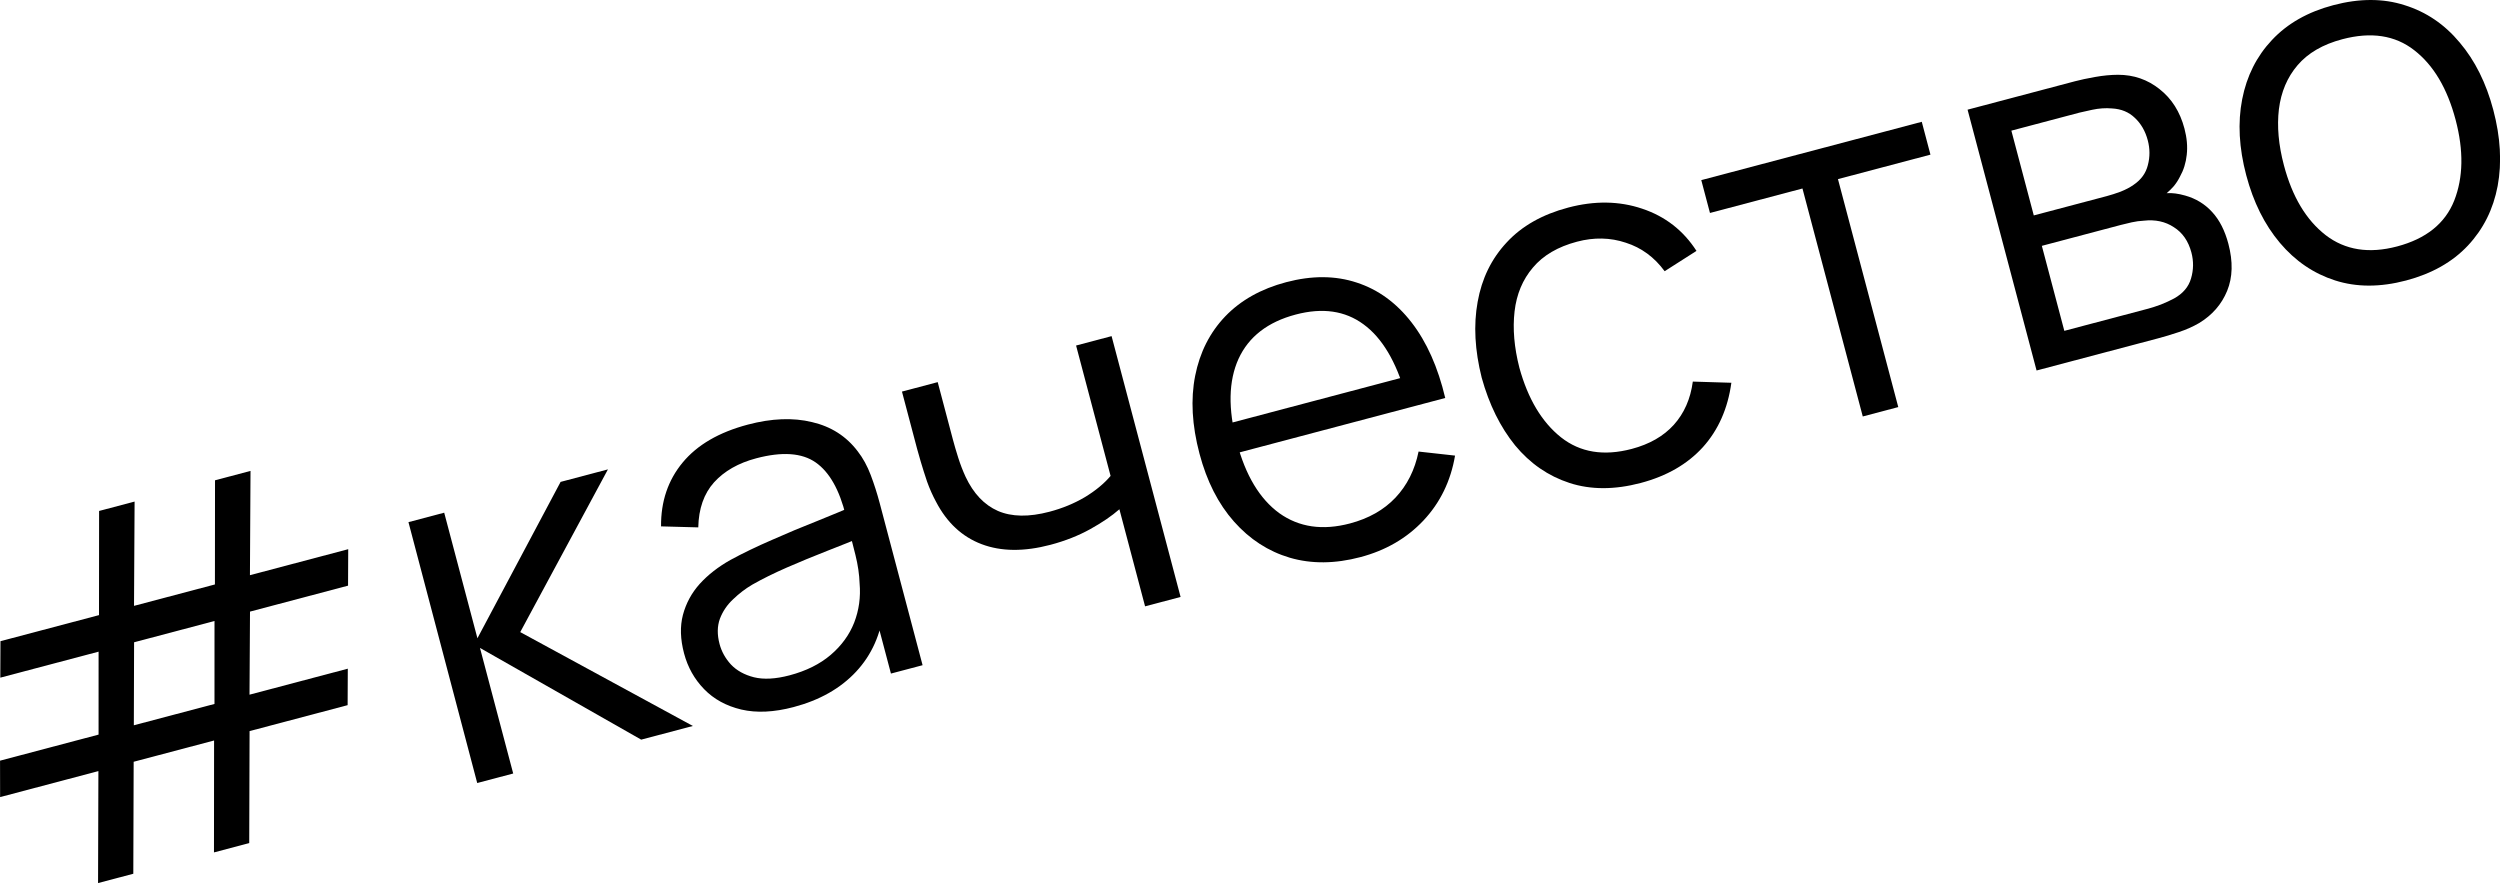 <?xml version="1.0" encoding="UTF-8"?> <svg xmlns="http://www.w3.org/2000/svg" width="321" height="114" viewBox="0 0 321 114" fill="none"> <path d="M12.59 113.386L12.635 99.008L0.014 102.347L0.005 97.671L12.656 94.324L12.659 83.673L0.039 87.012L0.06 82.328L12.712 78.981L12.724 65.607L17.282 64.401L17.208 77.792L27.596 75.044L27.608 61.67L32.166 60.464L32.092 73.854L44.712 70.516L44.69 75.199L32.101 78.53L32.037 89.197L44.657 85.859L44.635 90.542L32.046 93.873L32.001 108.251L27.474 109.449L27.488 95.079L17.162 97.811L17.117 112.189L12.59 113.386ZM17.184 93.127L27.54 90.387L27.543 79.736L17.217 82.468L17.184 93.127Z" fill="black"></path> <path d="M61.275 100.54L52.446 67.043L57.035 65.829L61.301 81.953L71.981 61.875L78.059 60.267L66.799 81.162L88.965 93.215L82.329 94.97L61.629 83.193L65.895 99.318L61.275 100.54Z" fill="black"></path> <path d="M101.899 90.788C99.377 91.455 97.138 91.561 95.182 91.105C93.246 90.644 91.655 89.771 90.408 88.486C89.161 87.201 88.302 85.67 87.832 83.892C87.351 82.073 87.302 80.427 87.687 78.954C88.087 77.455 88.808 76.125 89.85 74.965C90.913 73.799 92.224 72.777 93.784 71.9C95.369 71.038 97.144 70.181 99.109 69.33C101.089 68.452 103.03 67.64 104.934 66.893C106.853 66.12 108.527 65.423 109.955 64.802L108.605 66.221C107.792 62.897 106.503 60.617 104.738 59.38C102.973 58.144 100.427 57.966 97.099 58.846C94.804 59.453 92.998 60.484 91.679 61.939C90.382 63.388 89.708 65.314 89.658 67.716L84.879 67.587C84.851 64.387 85.776 61.654 87.653 59.388C89.531 57.121 92.32 55.499 96.02 54.52C99.08 53.711 101.827 53.603 104.263 54.197C106.714 54.766 108.671 56.017 110.134 57.953C110.804 58.815 111.36 59.829 111.801 60.995C112.242 62.162 112.627 63.365 112.955 64.605L118.46 85.412L114.397 86.486L112.174 78.083L113.484 78.267C113.107 81.442 111.919 84.1 109.921 86.244C107.922 88.387 105.248 89.902 101.899 90.788ZM101.385 86.711C103.514 86.147 105.273 85.273 106.663 84.087C108.052 82.901 109.057 81.518 109.679 79.938C110.295 78.337 110.526 76.661 110.373 74.91C110.337 73.769 110.159 72.556 109.841 71.269C109.517 69.961 109.27 68.986 109.101 68.346L111.075 68.785C109.579 69.402 107.949 70.055 106.185 70.743C104.441 71.425 102.726 72.133 101.04 72.867C99.375 73.595 97.888 74.331 96.581 75.075C95.701 75.595 94.882 76.221 94.125 76.952C93.362 77.663 92.797 78.498 92.432 79.457C92.087 80.411 92.073 81.488 92.39 82.686C92.647 83.658 93.134 84.536 93.85 85.32C94.587 86.098 95.572 86.645 96.805 86.96C98.06 87.269 99.586 87.186 101.385 86.711Z" fill="black"></path> <path d="M147.028 77.854L143.731 65.388C142.762 66.242 141.516 67.091 139.992 67.937C138.468 68.782 136.766 69.454 134.885 69.952C131.495 70.849 128.546 70.821 126.038 69.87C123.53 68.919 121.578 67.102 120.183 64.418C119.752 63.626 119.369 62.765 119.035 61.836C118.721 60.901 118.453 60.054 118.23 59.295C118.007 58.535 117.852 57.99 117.764 57.659L115.812 50.279L120.401 49.065L122.354 56.445C122.534 57.127 122.76 57.897 123.031 58.755C123.302 59.612 123.619 60.435 123.982 61.223C124.992 63.367 126.373 64.827 128.127 65.602C129.901 66.371 132.111 66.406 134.757 65.706C136.411 65.268 137.917 64.648 139.275 63.847C140.649 63.019 141.756 62.106 142.599 61.109L138.169 44.365L142.727 43.159L151.587 76.648L147.028 77.854Z" fill="black"></path> <path d="M174.682 71.533C171.416 72.397 168.393 72.423 165.612 71.611C162.852 70.792 160.463 69.246 158.445 66.97C156.428 64.695 154.951 61.79 154.016 58.255C153.048 54.596 152.863 51.261 153.46 48.249C154.056 45.238 155.342 42.697 157.316 40.627C159.31 38.551 161.92 37.086 165.145 36.233C168.452 35.358 171.476 35.377 174.217 36.288C176.952 37.179 179.294 38.882 181.242 41.397C183.19 43.912 184.632 47.147 185.568 51.102L180.917 52.333L180.49 50.72C179.259 46.401 177.452 43.373 175.068 41.637C172.705 39.896 169.808 39.479 166.376 40.386C162.779 41.338 160.328 43.236 159.024 46.081C157.74 48.92 157.67 52.499 158.812 56.82C159.928 61.037 161.746 64.062 164.266 65.895C166.801 67.702 169.825 68.14 173.34 67.21C175.738 66.576 177.681 65.476 179.168 63.91C180.672 62.318 181.664 60.341 182.145 57.98L186.828 58.499C186.276 61.764 184.921 64.545 182.764 66.841C180.622 69.111 177.928 70.675 174.682 71.533ZM157.536 58.518L156.527 54.704L182.109 47.936L183.118 51.75L157.536 58.518Z" fill="black"></path> <path d="M210.68 62.01C207.311 62.901 204.258 62.902 201.523 62.011C198.788 61.12 196.461 59.512 194.541 57.189C192.637 54.839 191.207 51.944 190.252 48.503C189.364 44.977 189.19 41.728 189.73 38.754C190.265 35.759 191.506 33.218 193.454 31.133C195.396 29.026 198.032 27.533 201.36 26.652C204.75 25.756 207.915 25.803 210.853 26.795C213.813 27.782 216.138 29.589 217.828 32.216L213.74 34.824C212.424 33.026 210.764 31.807 208.758 31.165C206.767 30.497 204.677 30.453 202.485 31.033C200.025 31.684 198.14 32.791 196.828 34.354C195.511 35.897 194.725 37.775 194.47 39.988C194.215 42.201 194.421 44.613 195.09 47.223C196.192 51.222 197.975 54.201 200.44 56.159C202.899 58.097 205.927 58.59 209.524 57.638C211.798 57.036 213.594 56.008 214.912 54.553C216.246 53.073 217.061 51.22 217.357 48.996L222.307 49.147C221.854 52.452 220.637 55.207 218.654 57.412C216.667 59.597 214.009 61.13 210.68 62.01Z" fill="black"></path> <path d="M239.18 53.475L231.436 24.203L219.56 27.345L218.444 23.128L246.755 15.639L247.87 19.856L235.994 22.998L243.738 52.269L239.18 53.475Z" fill="black"></path> <path d="M261.496 47.572L252.636 14.083L266.435 10.432C267.138 10.246 267.996 10.063 269.01 9.884C270.045 9.698 271.027 9.605 271.955 9.602C273.968 9.601 275.745 10.214 277.286 11.443C278.849 12.667 279.914 14.354 280.483 16.503C280.8 17.703 280.898 18.827 280.778 19.876C280.672 20.899 280.379 21.839 279.898 22.697C279.681 23.13 279.422 23.53 279.121 23.898C278.815 24.244 278.508 24.547 278.2 24.805C278.894 24.754 279.684 24.855 280.569 25.107C281.954 25.493 283.115 26.203 284.053 27.238C284.984 28.252 285.675 29.607 286.123 31.302C286.73 33.597 286.677 35.612 285.964 37.349C285.252 39.086 284.046 40.467 282.349 41.491C281.582 41.937 280.721 42.32 279.766 42.639C278.831 42.952 277.94 43.221 277.093 43.445L261.496 47.572ZM265.059 42.481L275.85 39.627C276.284 39.512 276.824 39.336 277.469 39.099C278.109 38.841 278.671 38.582 279.155 38.321C280.292 37.689 281.017 36.833 281.329 35.755C281.656 34.651 281.672 33.541 281.377 32.425C280.989 30.957 280.237 29.873 279.123 29.172C278.024 28.446 276.734 28.168 275.253 28.338C274.75 28.361 274.237 28.43 273.715 28.546C273.193 28.662 272.725 28.775 272.312 28.884L262.172 31.567L265.059 42.481ZM261.138 27.66L270.503 25.182C271.04 25.04 271.632 24.85 272.277 24.613C272.937 24.35 273.491 24.06 273.937 23.743C274.914 23.086 275.53 22.238 275.785 21.197C276.062 20.151 276.058 19.09 275.773 18.015C275.461 16.837 274.909 15.877 274.116 15.136C273.343 14.389 272.362 13.985 271.174 13.923C270.359 13.851 269.511 13.909 268.632 14.098C267.774 14.281 267.231 14.402 267.003 14.462L258.259 16.776L261.138 27.66Z" fill="black"></path> <path d="M308.946 36.014C305.618 36.895 302.576 36.892 299.82 36.006C297.064 35.121 294.703 33.511 292.736 31.178C290.77 28.845 289.33 25.952 288.417 22.5C287.487 18.986 287.313 15.736 287.895 12.751C288.476 9.766 289.751 7.228 291.72 5.137C293.703 3.019 296.328 1.529 299.594 0.665C302.943 -0.221 305.995 -0.221 308.751 0.664C311.522 1.524 313.881 3.123 315.827 5.461C317.788 7.774 319.225 10.656 320.138 14.108C321.068 17.622 321.255 20.88 320.699 23.88C320.138 26.86 318.866 29.408 316.883 31.526C314.899 33.643 312.253 35.139 308.946 36.014ZM307.789 31.642C311.51 30.657 313.955 28.695 315.123 25.753C316.286 22.791 316.345 19.336 315.301 15.388C314.229 11.336 312.456 8.355 309.982 6.443C307.528 4.527 304.451 4.058 300.751 5.037C298.25 5.699 296.333 6.814 295 8.383C293.683 9.926 292.887 11.806 292.611 14.025C292.351 16.217 292.565 18.616 293.254 21.22C294.32 25.252 296.106 28.241 298.612 30.188C301.113 32.114 304.172 32.599 307.789 31.642Z" fill="black"></path> </svg> 